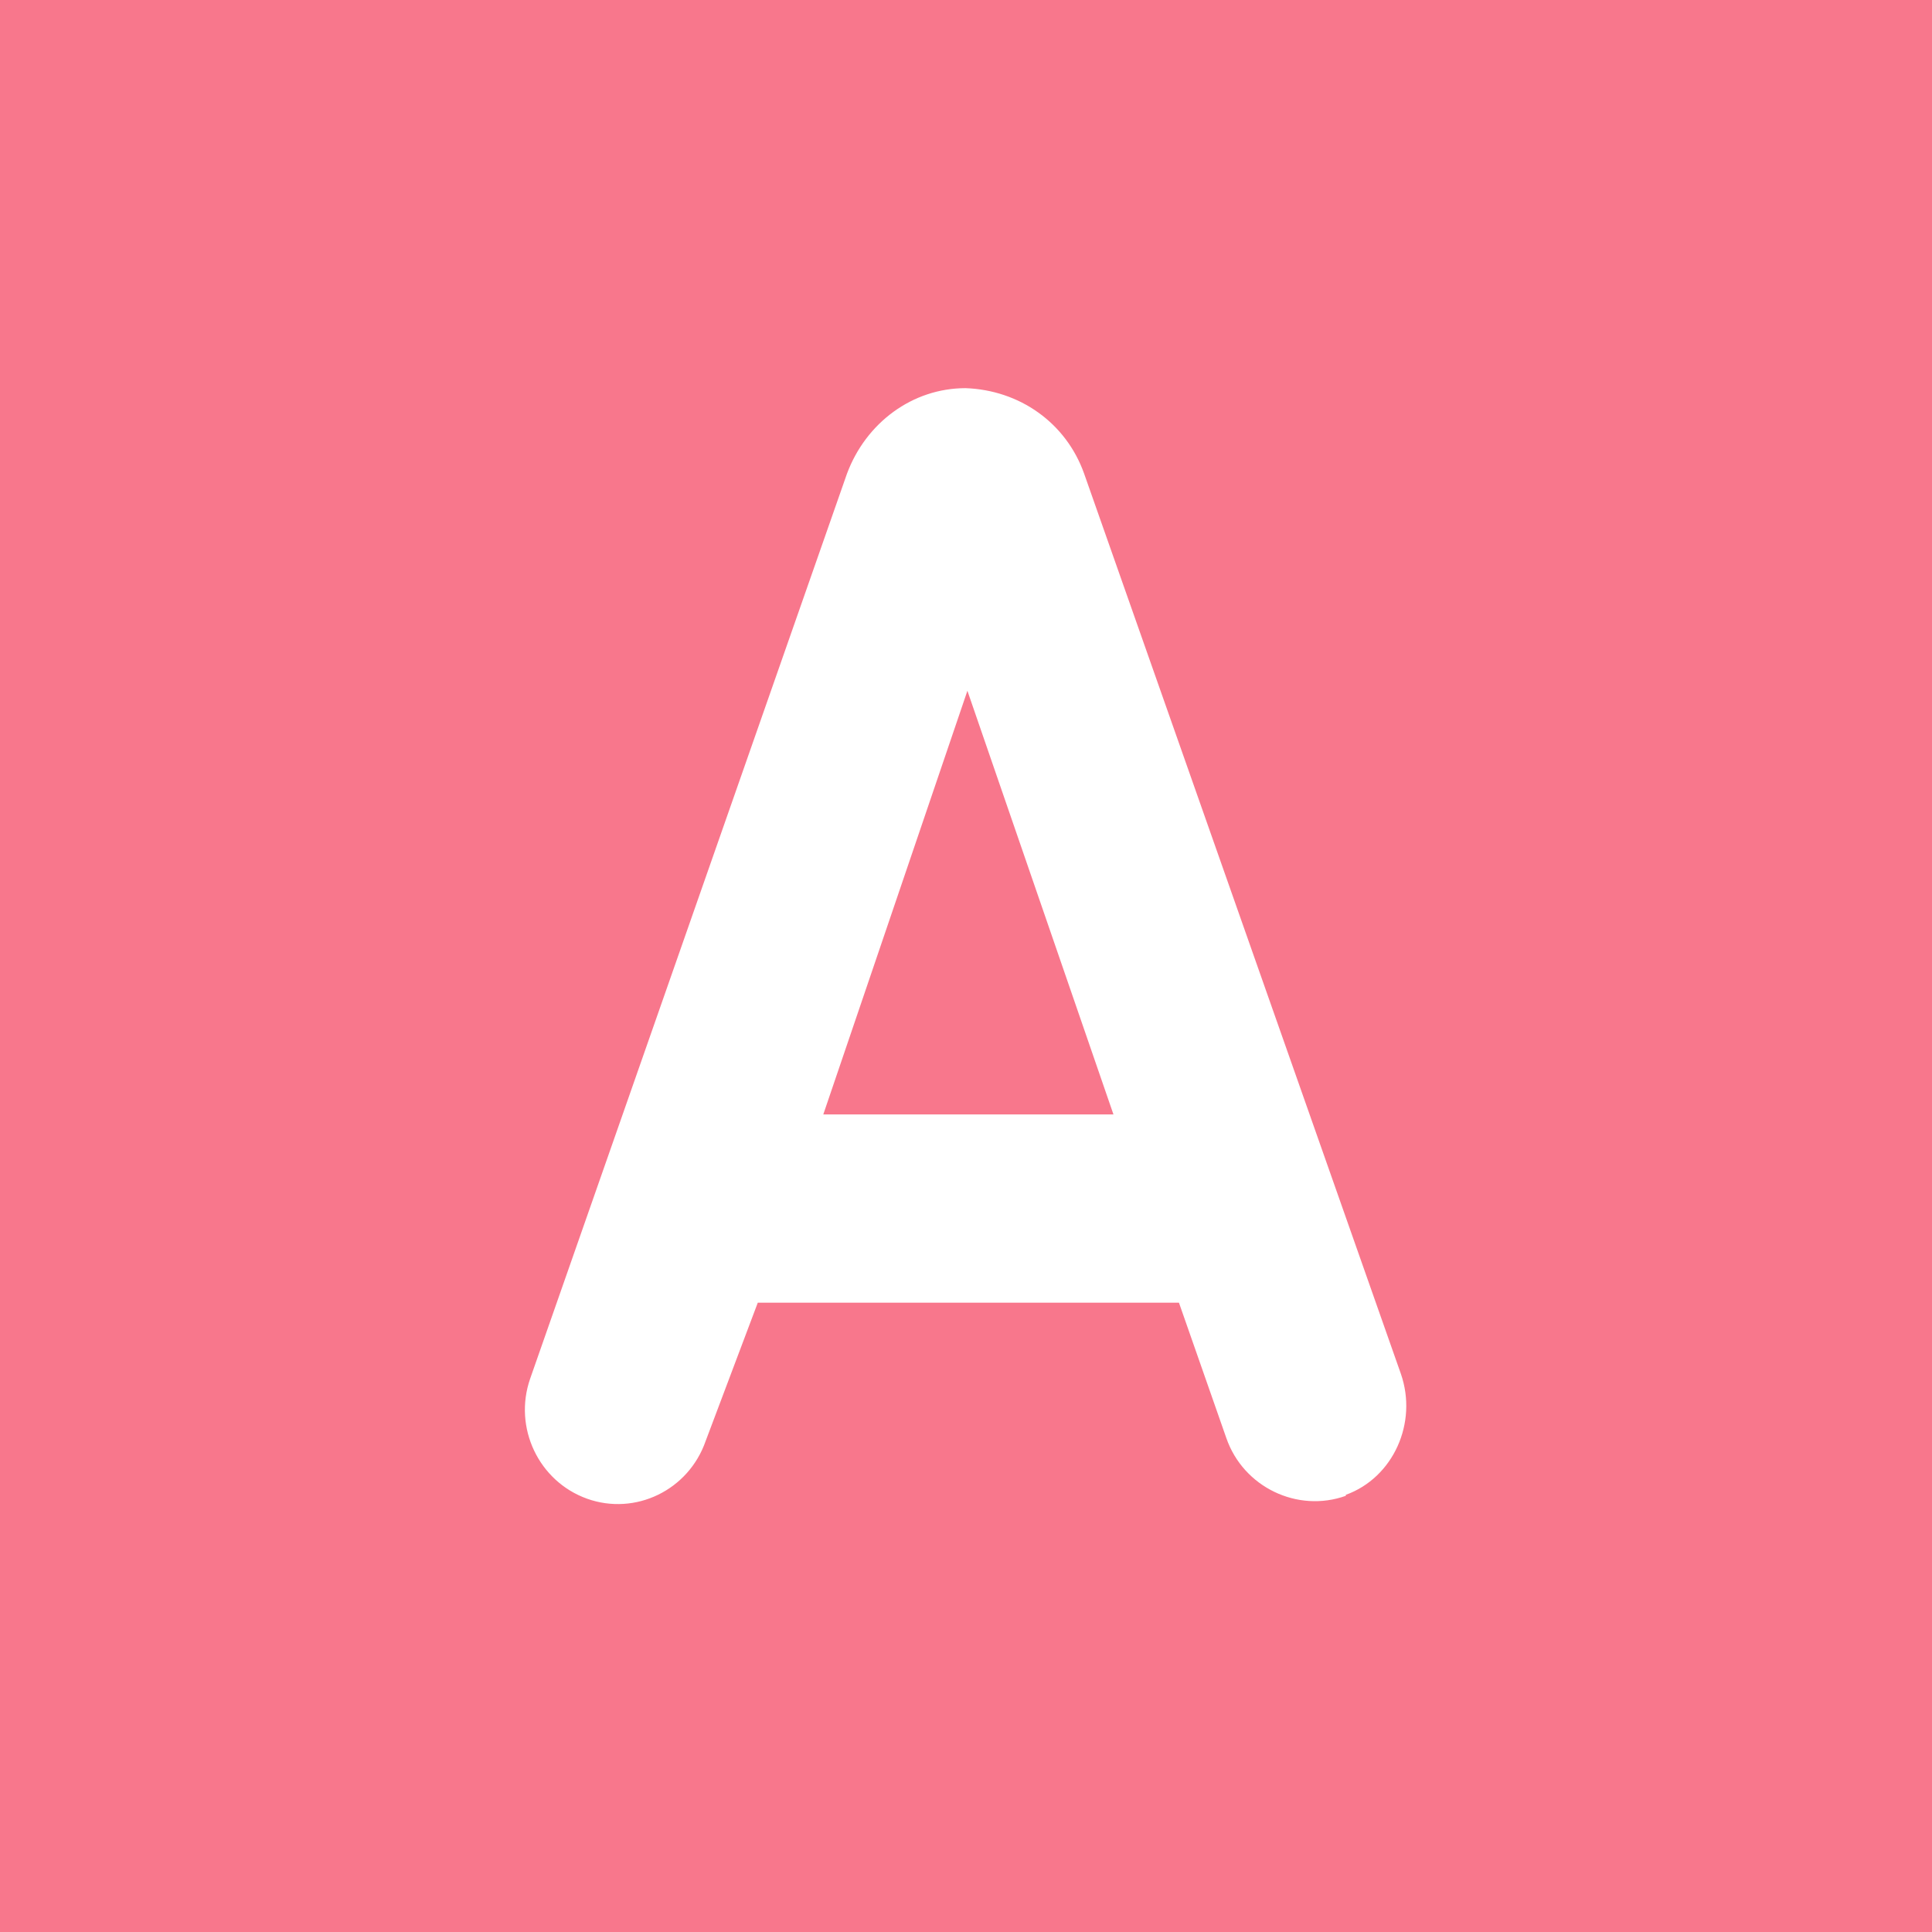 <svg width="22" height="22" viewBox="0 0 22 22" fill="none" xmlns="http://www.w3.org/2000/svg">
<g id="icon-a">
<path fill-rule="evenodd" clip-rule="evenodd" d="M9.375 12.69H12.679L11.016 7.866L9.375 12.69Z" fill="#F8778C"/>
<path fill-rule="evenodd" clip-rule="evenodd" d="M0 0V22H22V0H0ZM15.325 17.033C14.775 17.23 14.159 16.935 13.965 16.377L13.425 14.834H8.629L8.035 16.41C7.841 16.968 7.236 17.263 6.685 17.066C6.135 16.869 5.843 16.257 6.037 15.699L9.645 5.393C9.861 4.814 10.39 4.42 10.995 4.42C11.61 4.442 12.139 4.814 12.345 5.393L15.952 15.644C16.146 16.202 15.866 16.826 15.325 17.022V17.033Z" fill="#F8778C"/>
</g>
</svg>
